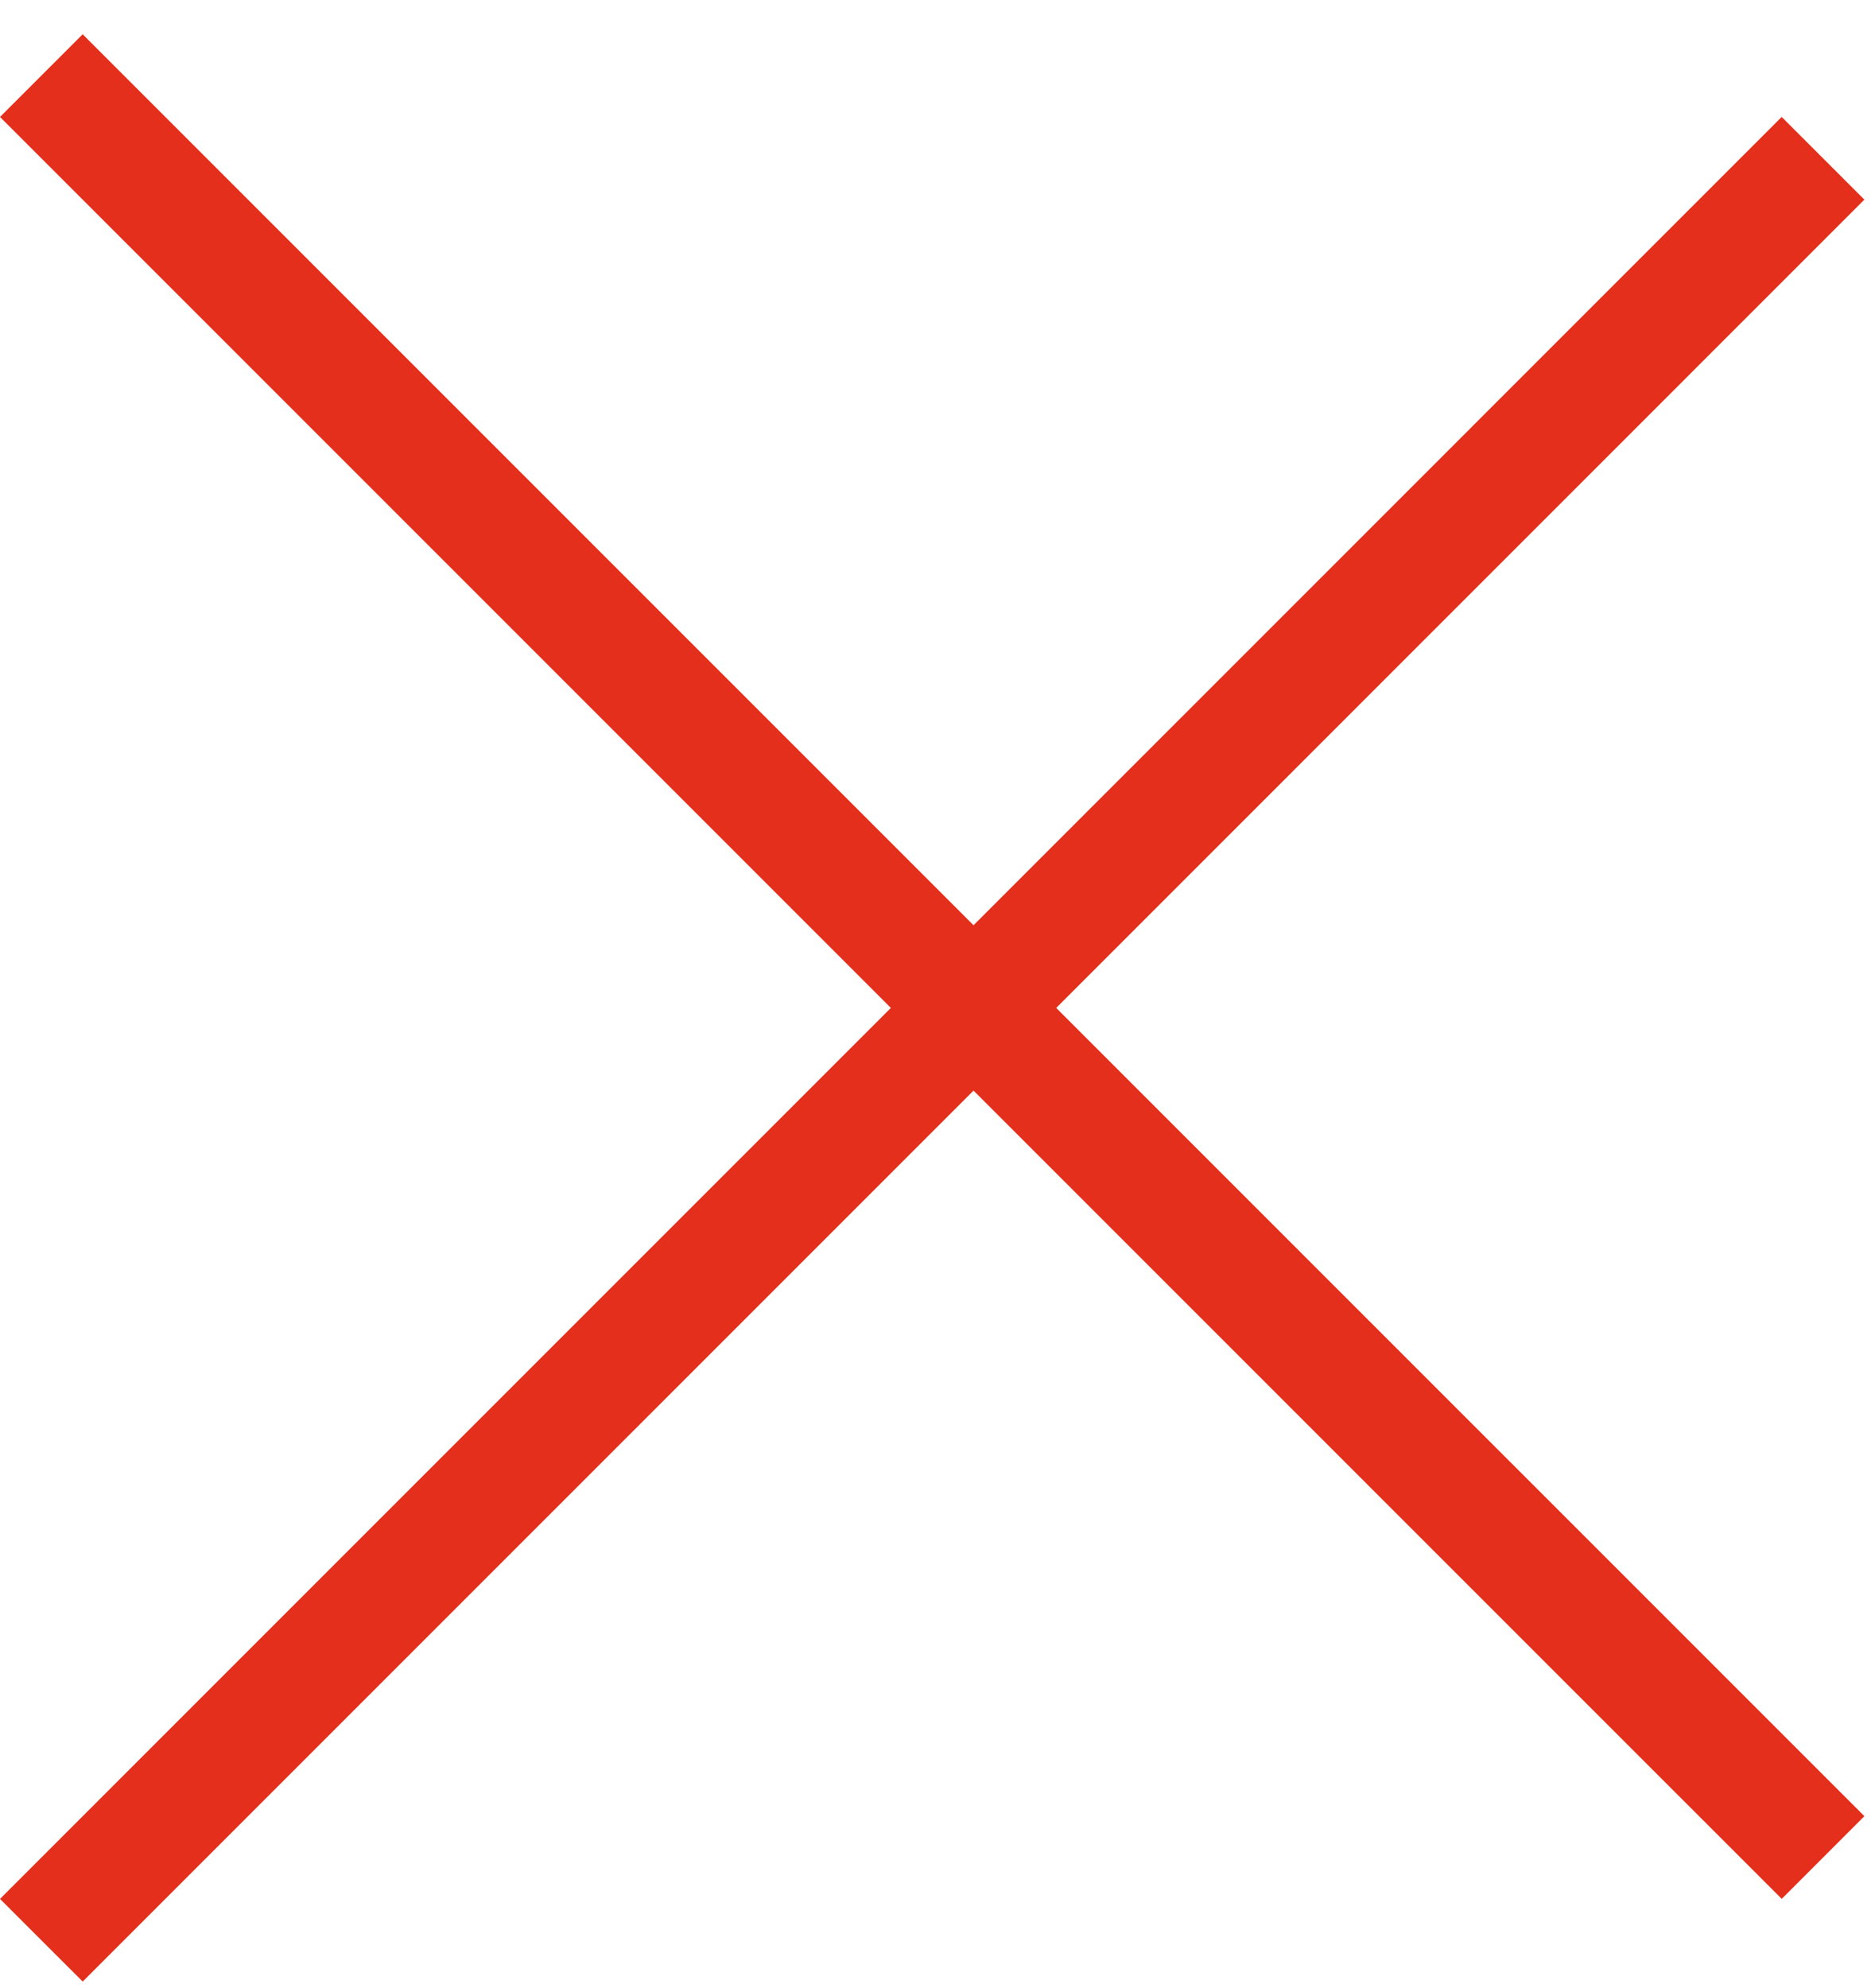 <svg width="48" height="51" fill="none" xmlns="http://www.w3.org/2000/svg"><path d="M47.83 46.588l-2.12 2.121L0 3 2.121.879l45.71 45.709z" fill="#E32F1B"/><path d="M2.121 50.83L0 48.71 45.709 3l2.121 2.121-45.709 45.71z" fill="#E32F1B"/></svg>